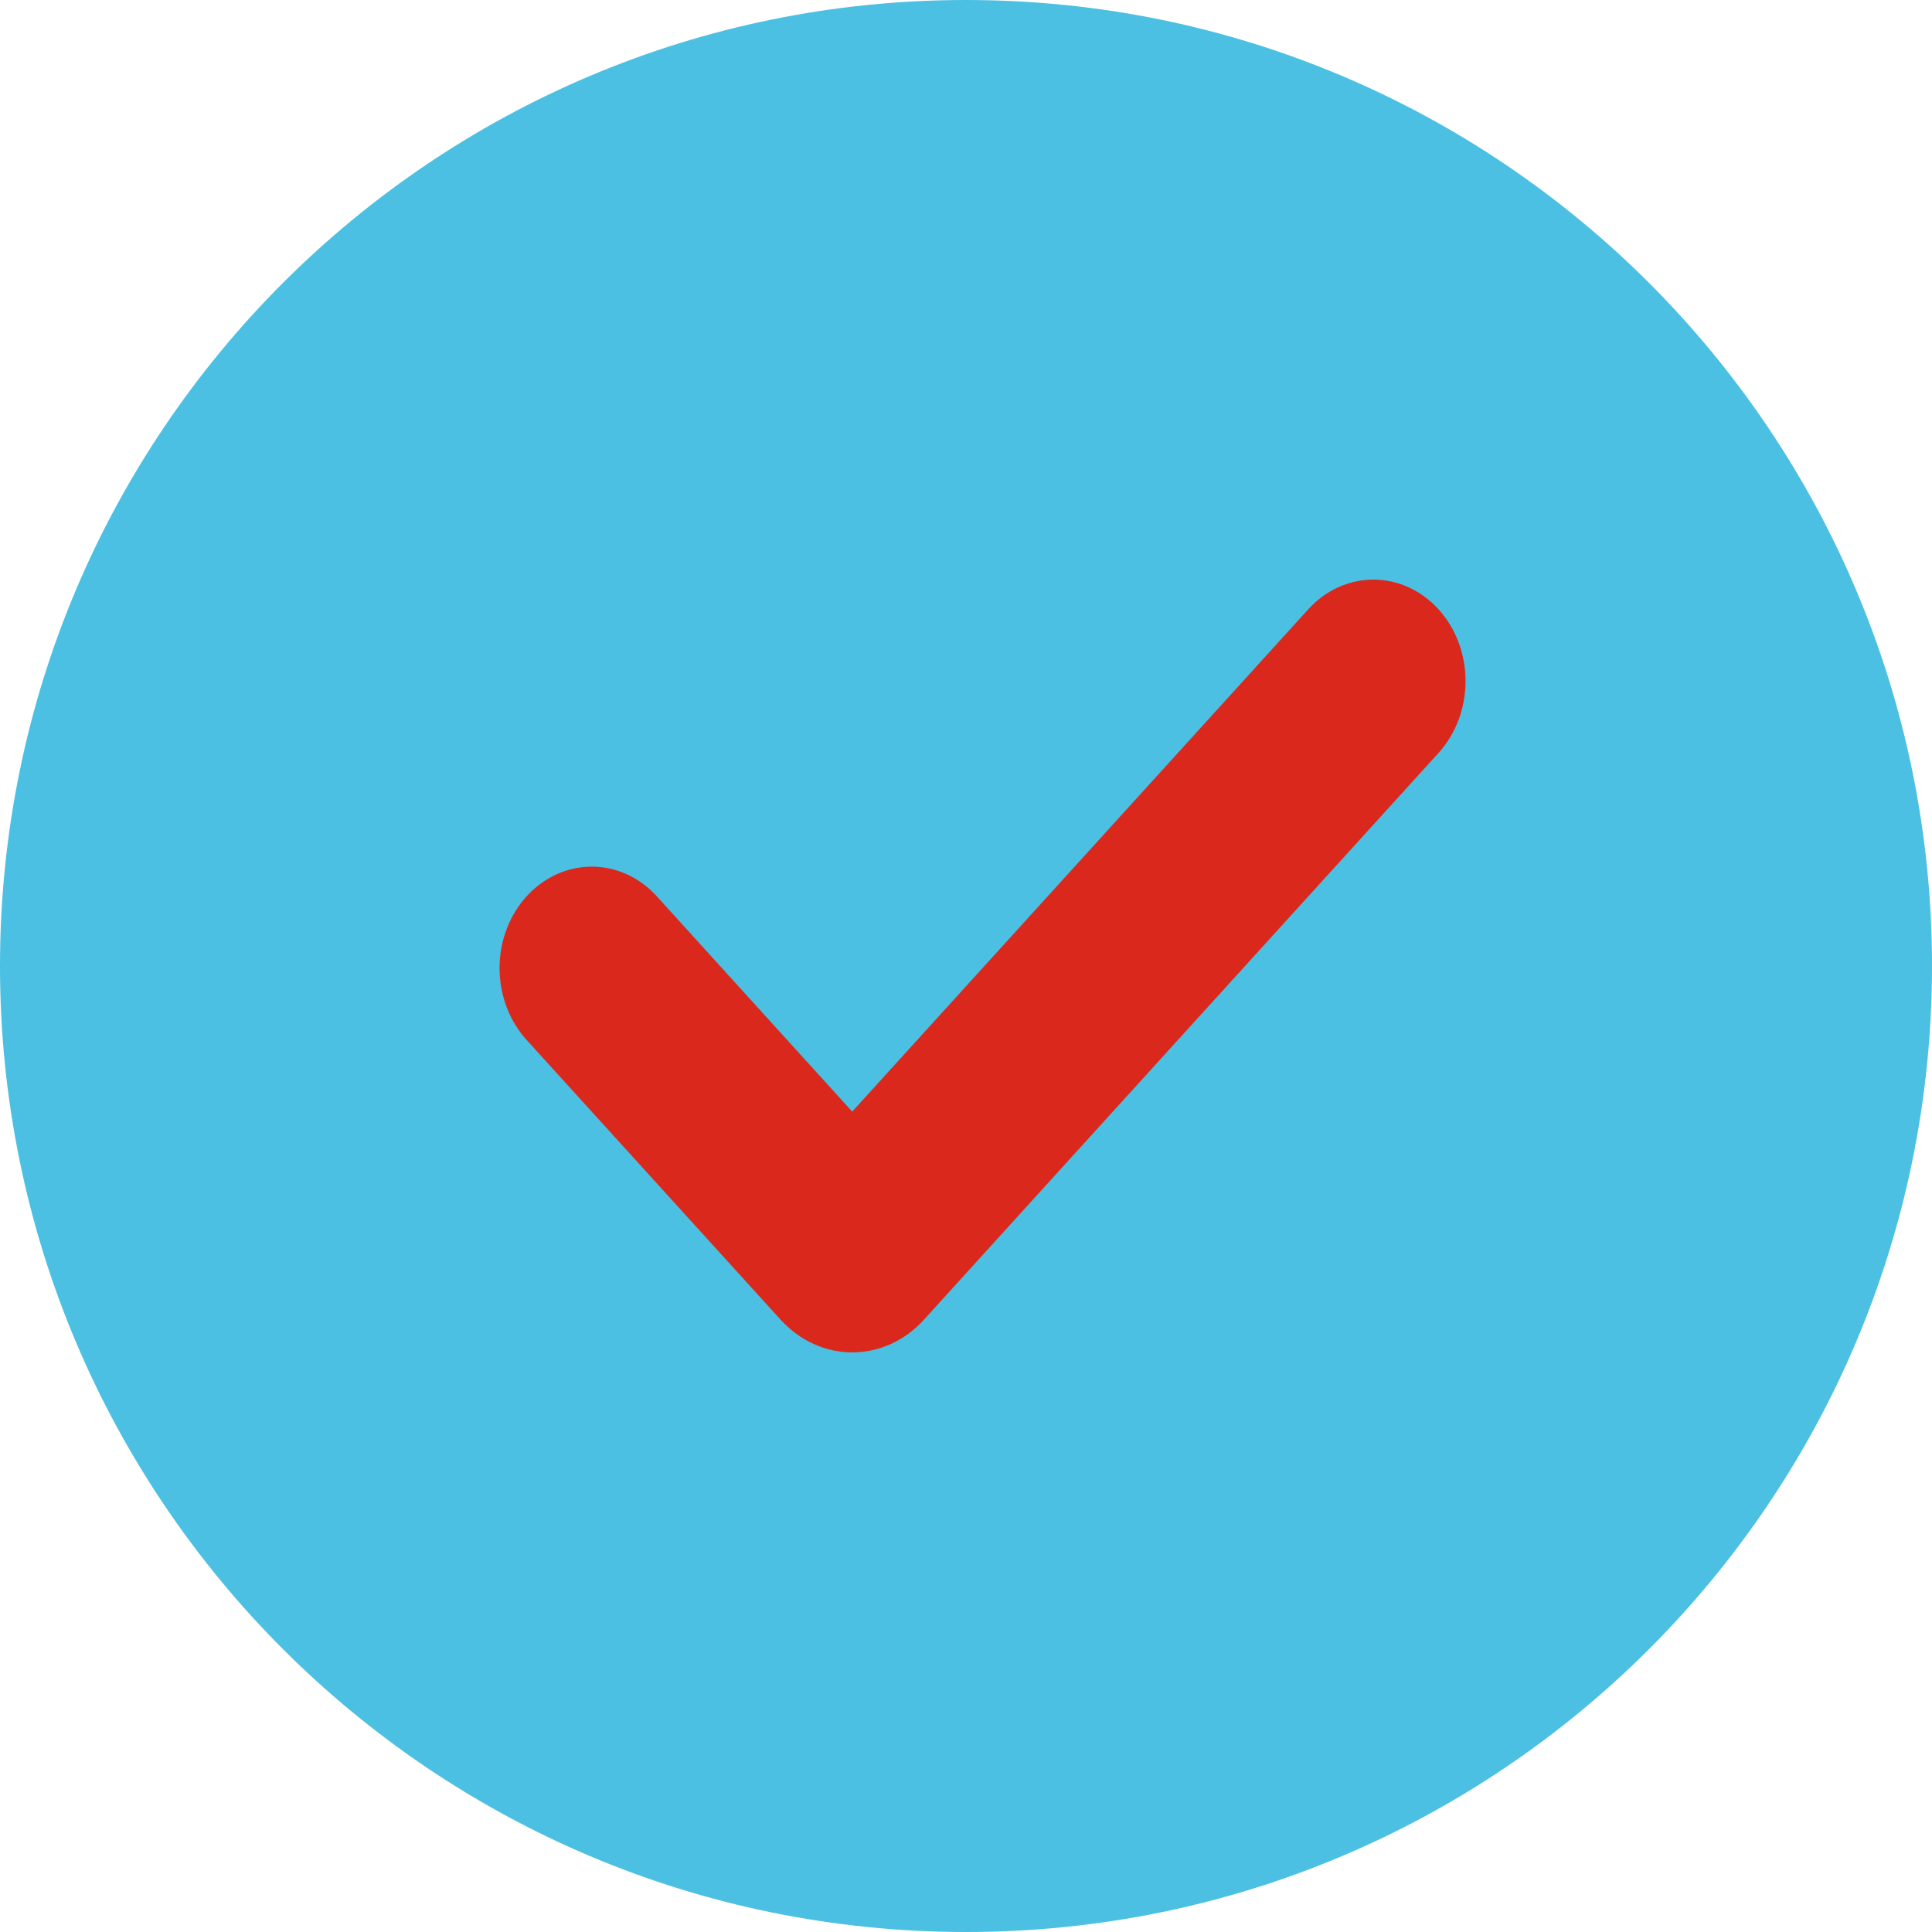 <?xml version="1.0" encoding="UTF-8"?> <svg xmlns="http://www.w3.org/2000/svg" width="30" height="30" viewBox="0 0 30 30" fill="none"><path opacity="0.7" d="M15 0C23.285 0 30 6.715 30 15C30 23.285 23.285 30 15 30C6.715 30 0 23.285 0 15C0 6.715 6.715 0 15 0Z" fill="#00A6D6"></path><path d="M20.314 9.462L13.233 17.261L10.2 13.919C10.067 13.773 9.91 13.656 9.736 13.577C9.563 13.498 9.377 13.457 9.189 13.457C8.809 13.457 8.445 13.623 8.177 13.918C7.908 14.214 7.757 14.614 7.757 15.032C7.757 15.45 7.908 15.851 8.176 16.147L12.121 20.492C12.268 20.653 12.441 20.781 12.632 20.868C12.823 20.955 13.028 21 13.234 21C13.441 21 13.646 20.955 13.837 20.868C14.028 20.781 14.201 20.653 14.347 20.492L22.338 11.691C22.471 11.545 22.576 11.371 22.648 11.18C22.72 10.988 22.757 10.783 22.757 10.576C22.757 10.369 22.72 10.164 22.648 9.973C22.576 9.782 22.471 9.608 22.338 9.462C22.205 9.315 22.047 9.199 21.874 9.12C21.7 9.041 21.514 9 21.326 9C21.138 9 20.952 9.041 20.778 9.12C20.605 9.199 20.447 9.315 20.314 9.462Z" fill="#DA291C"></path></svg> 
